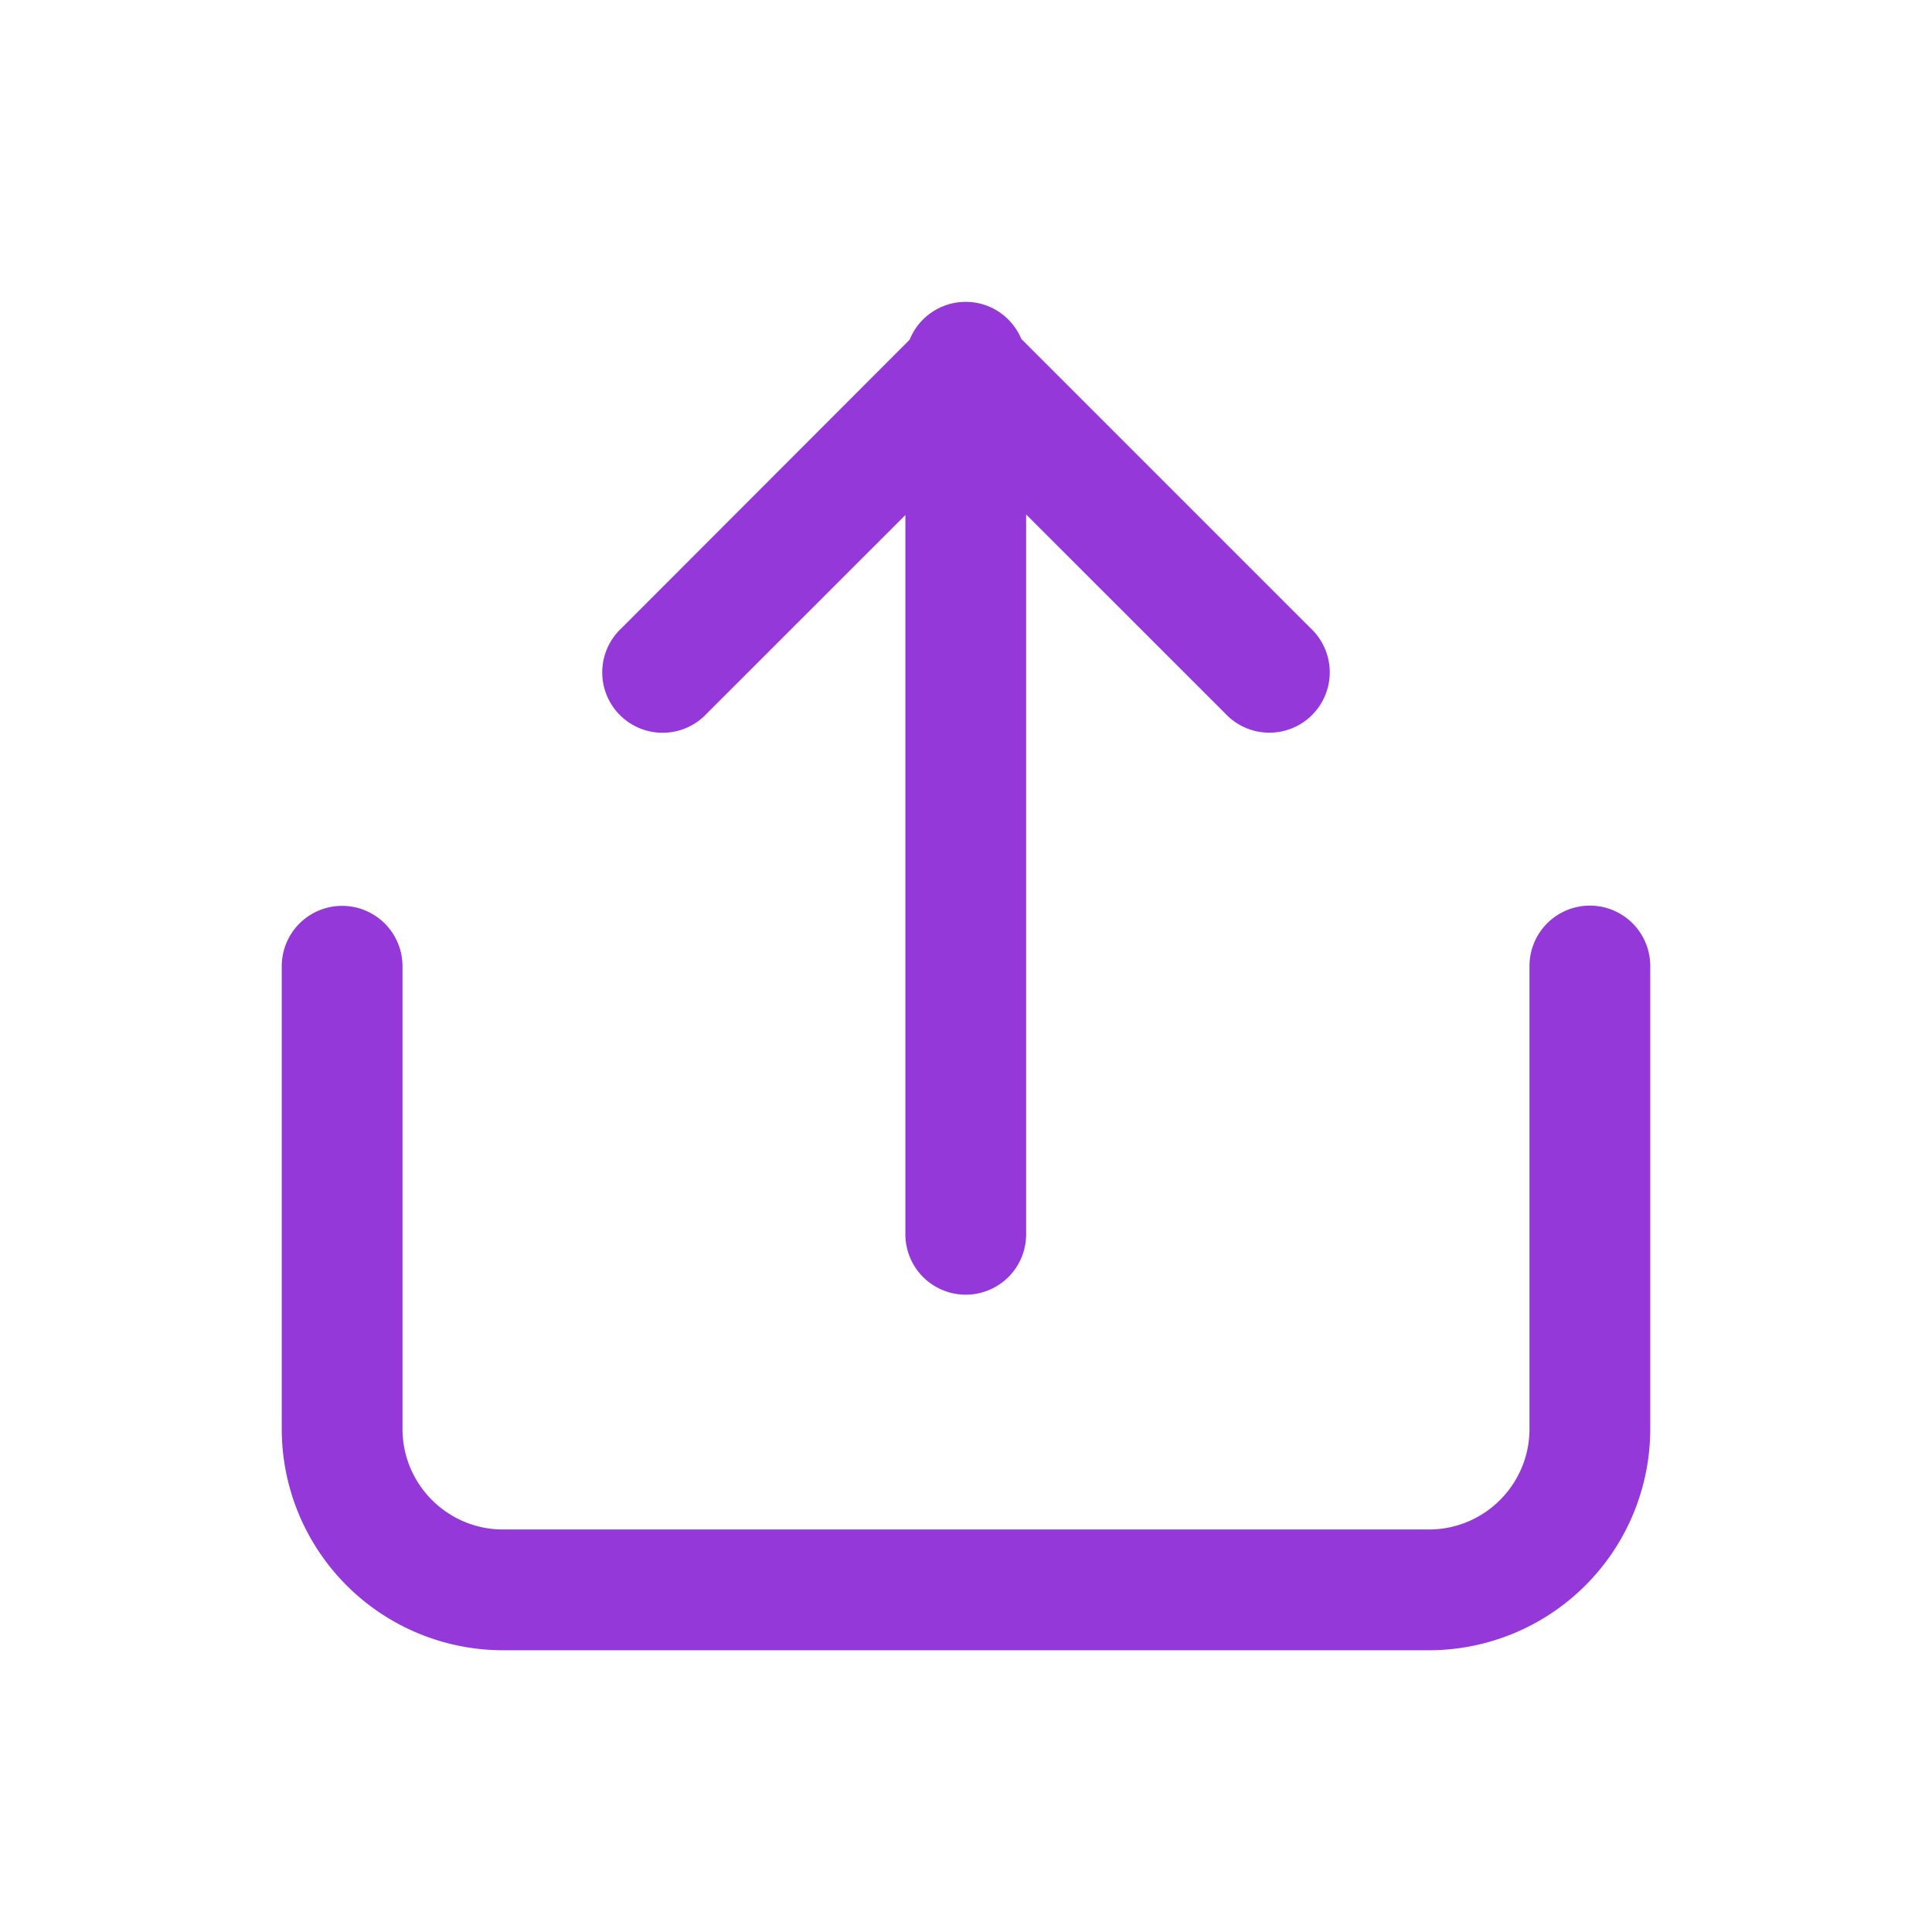 <svg width="24" height="24" viewBox="0 0 24 24" fill="none" xmlns="http://www.w3.org/2000/svg"><path d="M19.75 11.25a.75.75 0 0 1 .75.75v5.75a2.75 2.75 0 0 1-2.75 2.75H6.25a2.75 2.75 0 0 1-2.75-2.75v-5.747a.75.75 0 0 1 1.5 0v5.747c0 .69.56 1.25 1.25 1.25h11.5c.69 0 1.25-.56 1.25-1.25V12a.75.75 0 0 1 .75-.75zm-7.753-7.5c.311 0 .577.19.69.46l3.593 3.593a.75.75 0 1 1-1.06 1.06l-2.473-2.472v8.942a.75.75 0 0 1-1.5 0V6.398L8.78 8.864a.75.75 0 1 1-1.06-1.06L11.3 4.22a.75.75 0 0 1 .697-.47z" fill="#9438D9"/></svg>